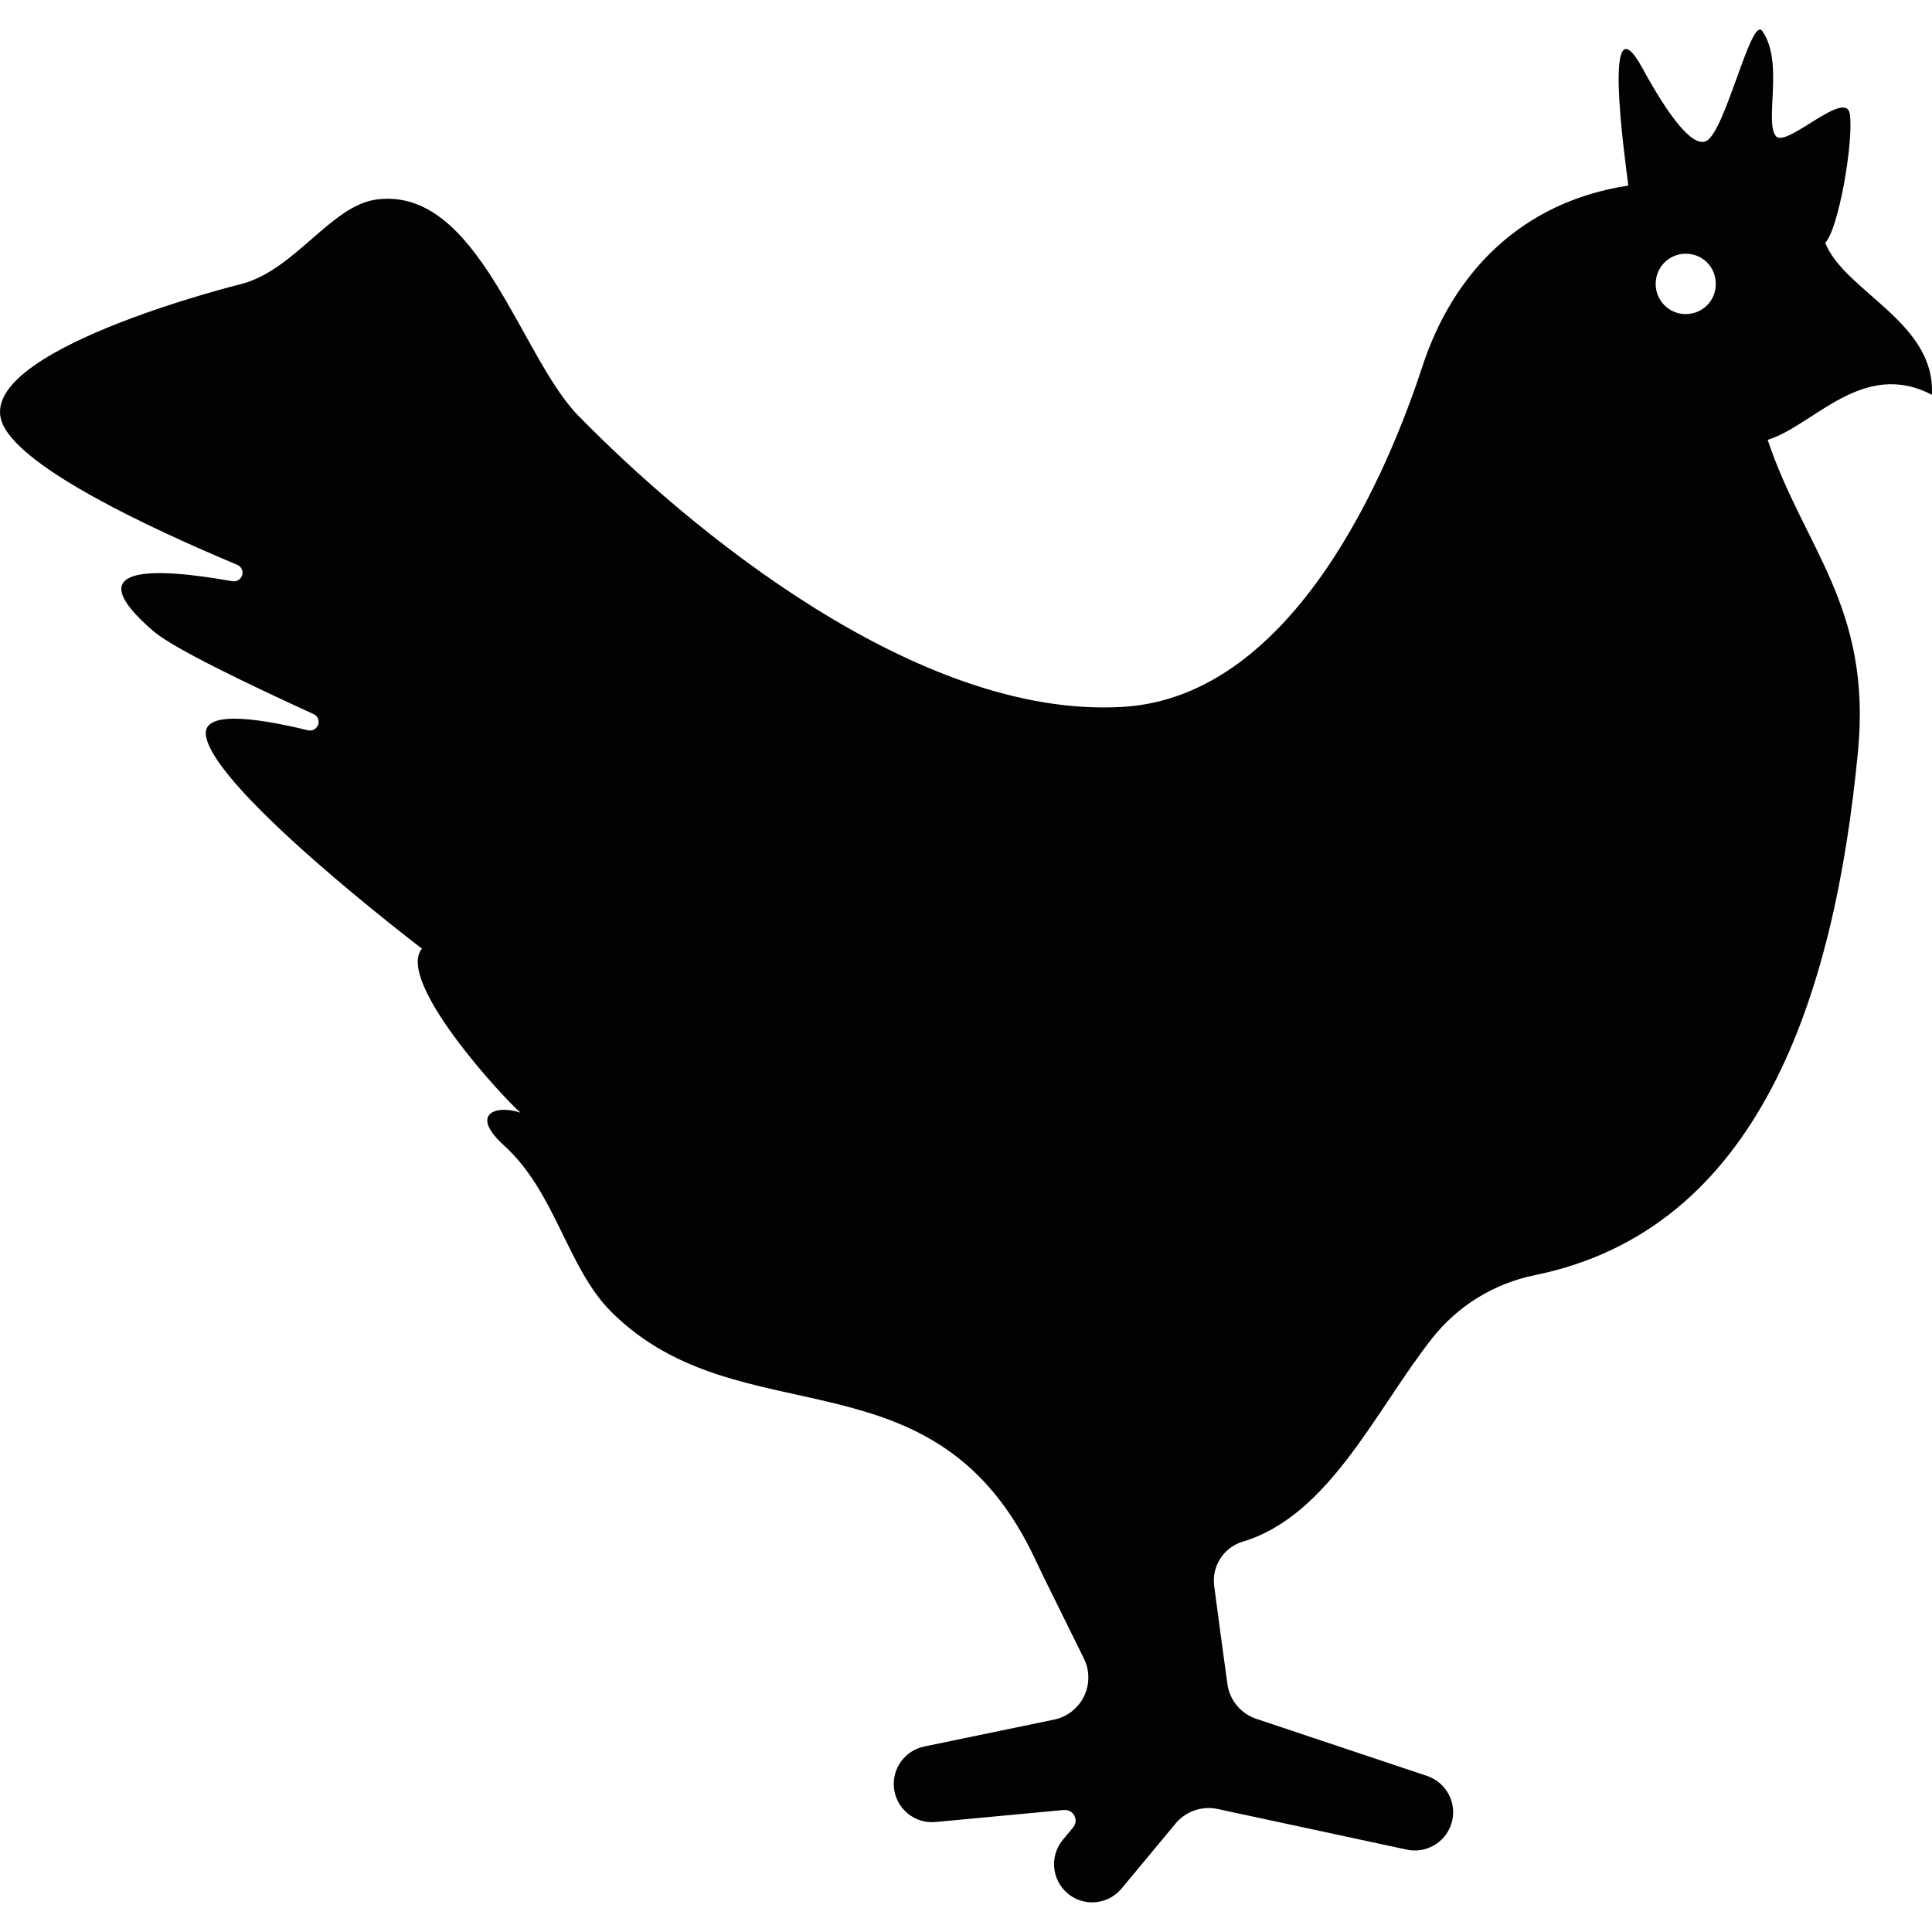 <?xml version="1.0" encoding="iso-8859-1"?>
<!-- Uploaded to: SVG Repo, www.svgrepo.com, Generator: SVG Repo Mixer Tools -->
<svg height="800px" width="800px" version="1.1" id="Capa_1" xmlns="http://www.w3.org/2000/svg" xmlns:xlink="http://www.w3.org/1999/xlink" 
	 viewBox="0 0 25.289 25.289" xml:space="preserve">
<g>
	<path style="fill:#030104;" d="M25.287,5.168c0.053-0.948-1.138-1.348-1.396-1.989c0.177-0.183,0.373-1.325,0.323-1.683
		c-0.049-0.346-0.829,0.445-0.967,0.287c-0.157-0.183,0.109-0.971-0.18-1.377c-0.147-0.207-0.483,1.327-0.737,1.442
		c-0.183,0.082-0.502-0.351-0.828-0.95c-0.533-0.979-0.239,1.129-0.188,1.531c-1.413,0.216-2.298,1.153-2.696,2.369
		c-0.438,1.337-1.661,4.313-3.911,4.454c-2.703,0.17-5.718-2.358-7.14-3.814C6.81,4.665,6.257,2.439,4.931,2.611
		C4.332,2.689,3.861,3.535,3.16,3.717c0,0-3.6,0.889-3.115,1.856c0.286,0.569,1.859,1.316,3.06,1.82
		C3.158,7.414,3.187,7.474,3.17,7.528c-0.017,0.056-0.072,0.089-0.128,0.08c-1.03-0.183-2.054-0.222-1.03,0.657
		C2.265,8.482,3.214,8.94,4.104,9.347c0.053,0.023,0.08,0.084,0.06,0.139C4.145,9.541,4.088,9.573,4.031,9.559
		C3.31,9.384,2.655,9.308,2.695,9.623c0.089,0.71,2.828,2.794,2.828,2.794c-0.347,0.426,1.065,1.955,1.29,2.147
		c-0.324-0.108-0.673,0.016-0.214,0.431c0.676,0.614,0.826,1.604,1.404,2.178c1.699,1.689,4.248,0.415,5.561,3.267
		c0.068,0.148,0.367,0.747,0.624,1.27c0.077,0.156,0.077,0.339,0.001,0.495c-0.077,0.156-0.222,0.269-0.392,0.304l-1.699,0.352
		c-0.247,0.051-0.421,0.28-0.397,0.537c0.026,0.274,0.27,0.478,0.545,0.451l1.68-0.157c0.056-0.005,0.11,0.024,0.137,0.074
		s0.02,0.111-0.017,0.155l-0.134,0.161c-0.176,0.212-0.147,0.527,0.065,0.704c0.093,0.077,0.206,0.115,0.319,0.115
		c0.144,0,0.285-0.062,0.385-0.181l0.707-0.851c0.134-0.161,0.346-0.234,0.551-0.19l2.476,0.532c0.246,0.053,0.498-0.087,0.58-0.331
		c0.088-0.262-0.054-0.546-0.316-0.634l-2.234-0.747c-0.203-0.067-0.351-0.246-0.379-0.458c-0.054-0.398-0.124-0.9-0.173-1.284
		c-0.033-0.258,0.125-0.502,0.373-0.577c1.134-0.34,1.741-1.725,2.477-2.658c0.337-0.43,0.813-0.722,1.348-0.831
		c2.928-0.597,3.921-3.638,4.229-6.854c0.182-1.898-0.71-2.667-1.182-4.08C23.731,5.579,24.381,4.692,25.287,5.168z M22.065,4.111
		c-0.218,0-0.393-0.176-0.393-0.394c0-0.22,0.176-0.396,0.393-0.396c0.223,0,0.394,0.176,0.394,0.396
		C22.459,3.935,22.287,4.111,22.065,4.111z"/>
</g>
</svg>